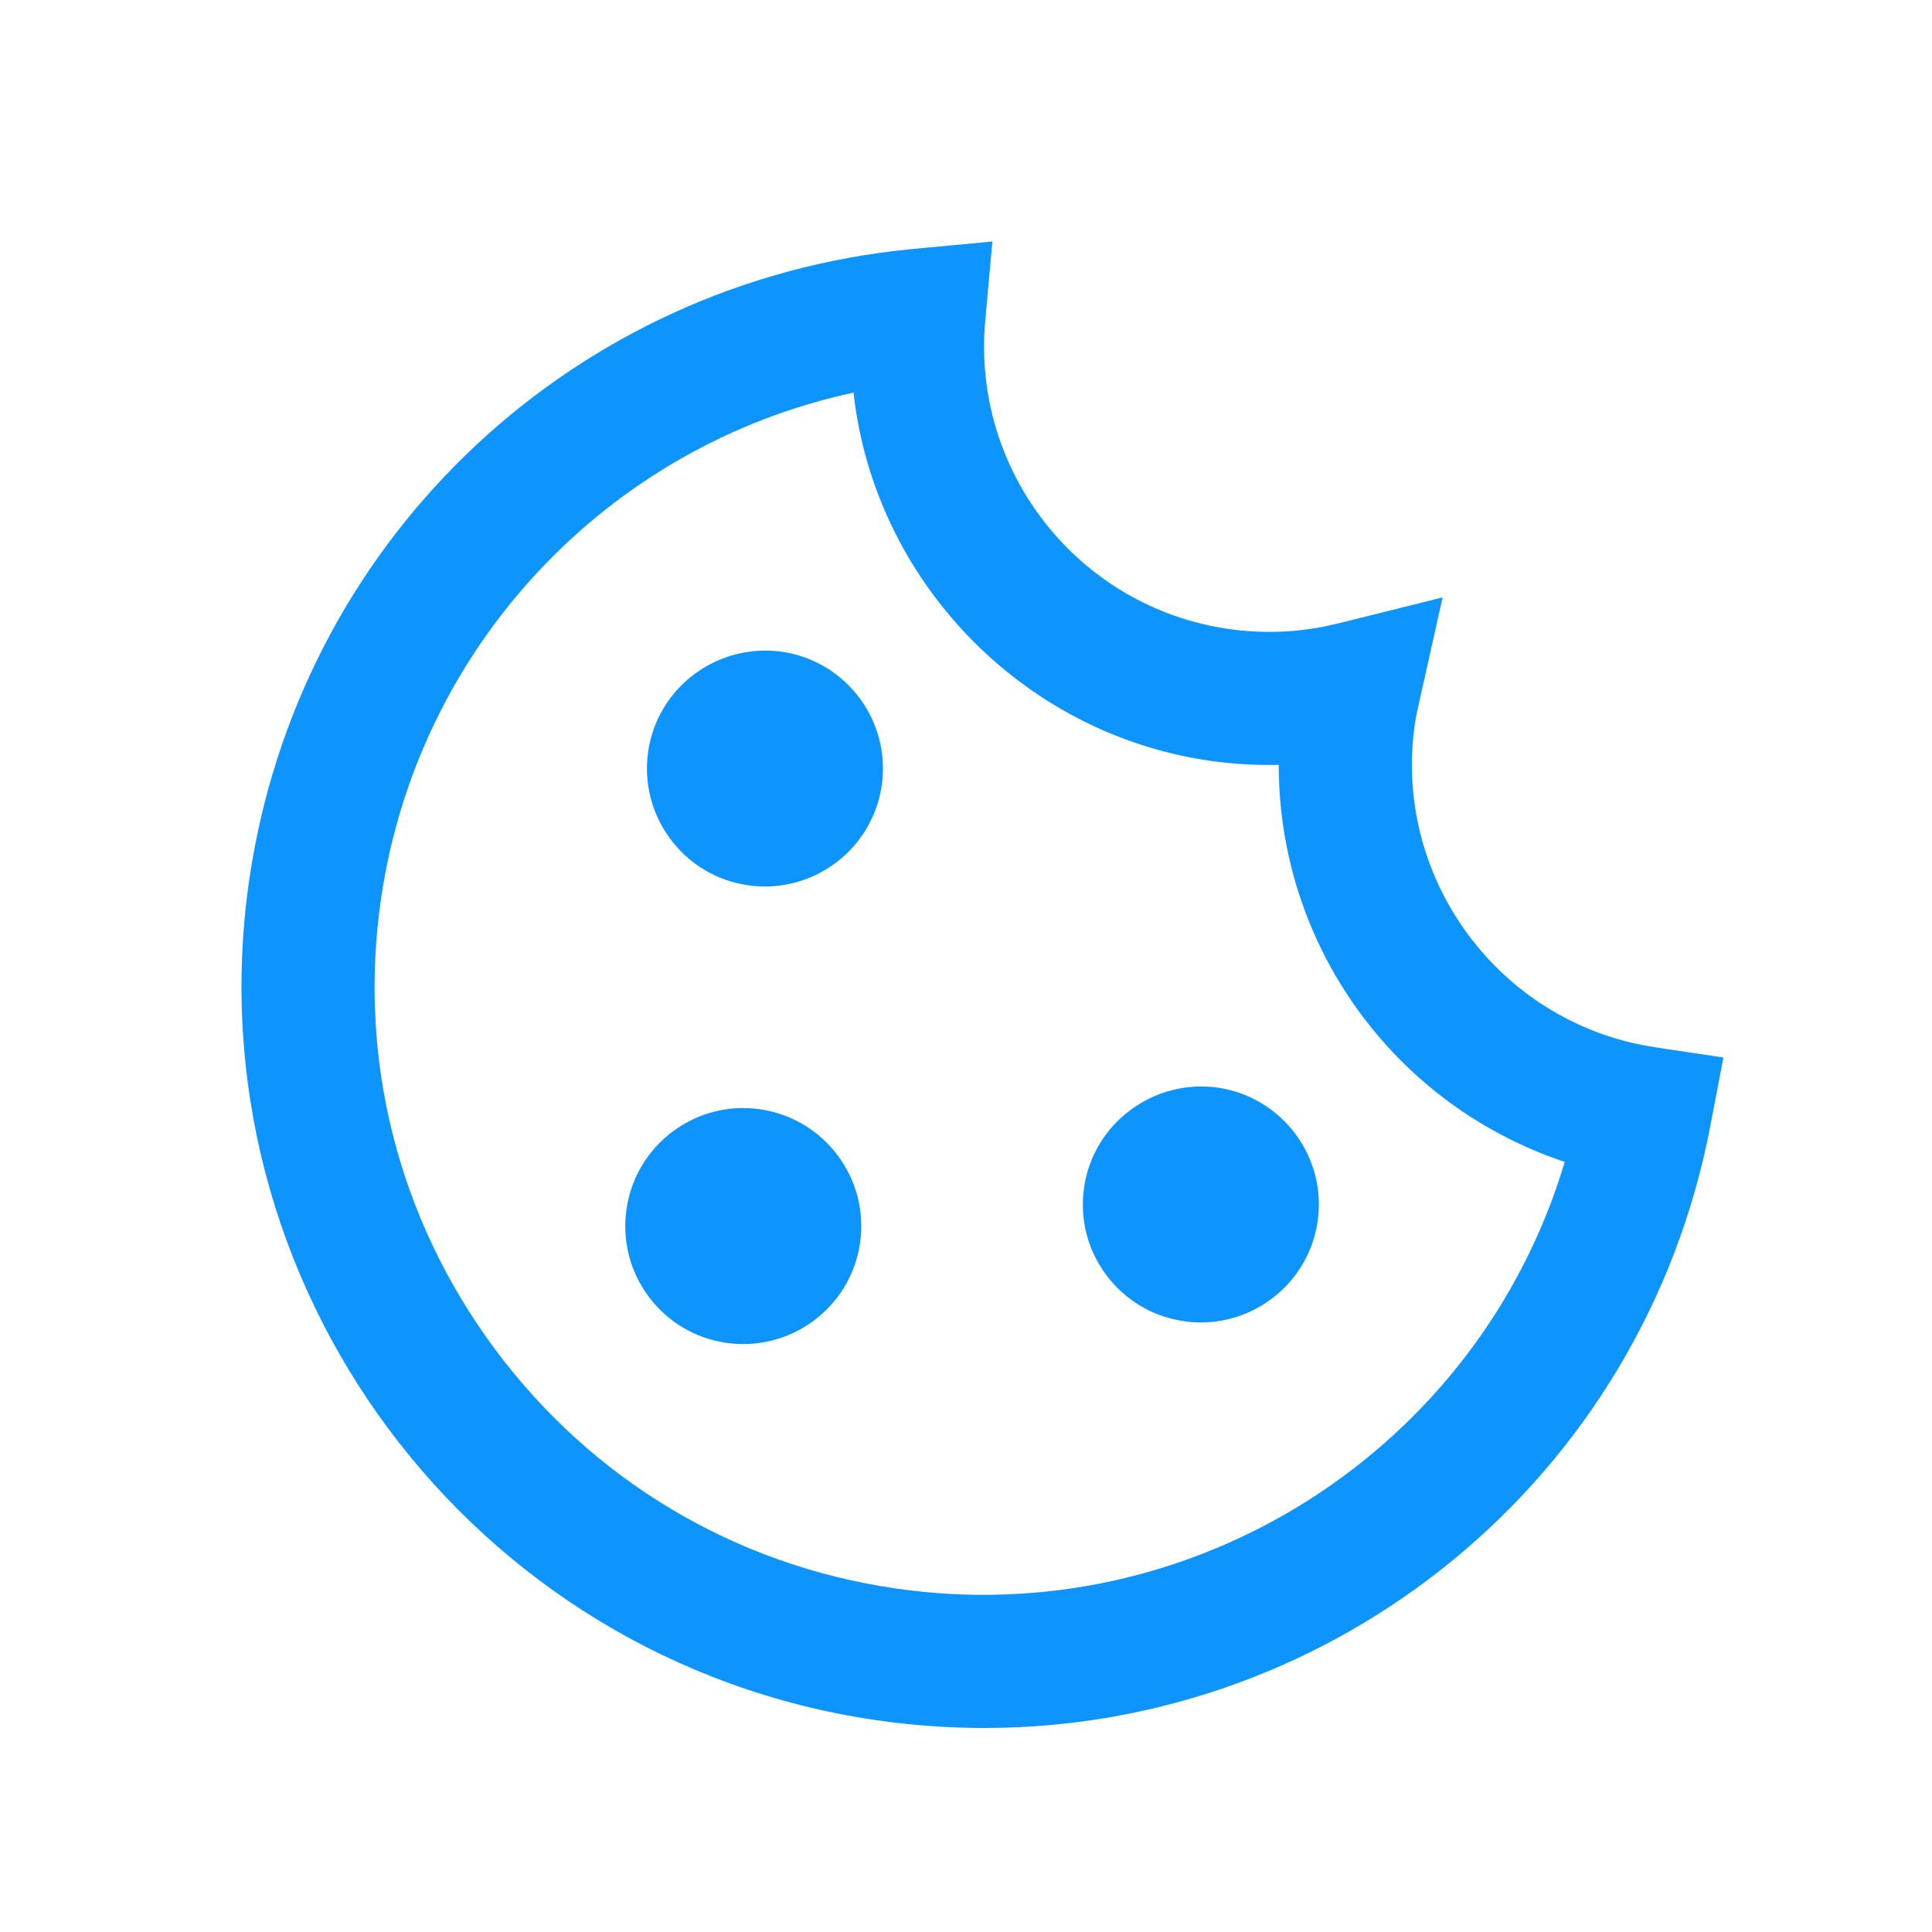 <?xml version="1.0" encoding="UTF-8"?>
<svg width="32px" height="32px" viewBox="0 0 32 32" version="1.1" xmlns="http://www.w3.org/2000/svg" xmlns:xlink="http://www.w3.org/1999/xlink">
    <!-- Generator: Sketch 58 (84663) - https://sketch.com -->
    <title>Icons/cookies</title>
    <desc>Created with Sketch.</desc>
    <g id="Icons/cookies" stroke="none" stroke-width="1" fill="none" fill-rule="evenodd">
        <path d="M16.437,4 L16.318,5.32 C16.096,7.815 17.862,10.054 20.338,10.416 C20.863,10.492 21.389,10.481 21.906,10.383 L22.164,10.326 L23.894,9.895 L23.505,11.636 C23.473,11.782 23.45,11.881 23.436,11.983 C23.069,14.483 24.746,16.825 27.2,17.309 L27.412,17.346 L28.545,17.516 L28.33,18.641 C27.21,24.516 22.107,28.621 16.304,28.621 C15.71,28.621 15.109,28.578 14.503,28.49 C7.803,27.509 3.15,21.26 4.13,14.56 C4.937,9.053 9.306,4.817 14.81,4.157 L15.117,4.124 L16.437,4 Z M14.137,6.503 C10.049,7.385 6.921,10.718 6.312,14.88 C5.923,17.538 6.595,20.193 8.204,22.354 C9.813,24.515 12.164,25.919 14.822,26.308 C19.771,27.036 24.493,24.006 25.917,19.245 C23.084,18.3 21.178,15.653 21.18,12.669 C20.797,12.677 20.405,12.654 20.02,12.598 C16.912,12.142 14.479,9.602 14.137,6.503 Z M12.594,18.374 C13.66,18.53 14.401,19.524 14.245,20.591 C14.103,21.562 13.266,22.262 12.312,22.262 C12.219,22.262 12.124,22.255 12.028,22.242 C11.511,22.166 11.055,21.894 10.743,21.475 C10.431,21.056 10.302,20.541 10.377,20.025 C10.453,19.508 10.725,19.052 11.144,18.74 C11.563,18.429 12.076,18.298 12.594,18.374 Z M17.956,19.666 C18.112,18.6 19.111,17.864 20.173,18.015 C21.239,18.172 21.98,19.166 21.824,20.232 C21.682,21.203 20.845,21.904 19.891,21.904 C19.798,21.904 19.703,21.897 19.607,21.883 C19.09,21.807 18.634,21.535 18.322,21.117 C18.01,20.698 17.881,20.183 17.956,19.666 Z M12.953,10.795 C14.019,10.951 14.76,11.945 14.604,13.012 C14.462,13.983 13.625,14.683 12.671,14.683 C12.578,14.683 12.482,14.676 12.387,14.663 C11.87,14.587 11.414,14.315 11.103,13.896 C10.791,13.477 10.661,12.962 10.736,12.446 C10.892,11.38 11.884,10.646 12.953,10.795 Z" id="Combined-Shape" fill="#0D95FD"></path>
    </g>
</svg>